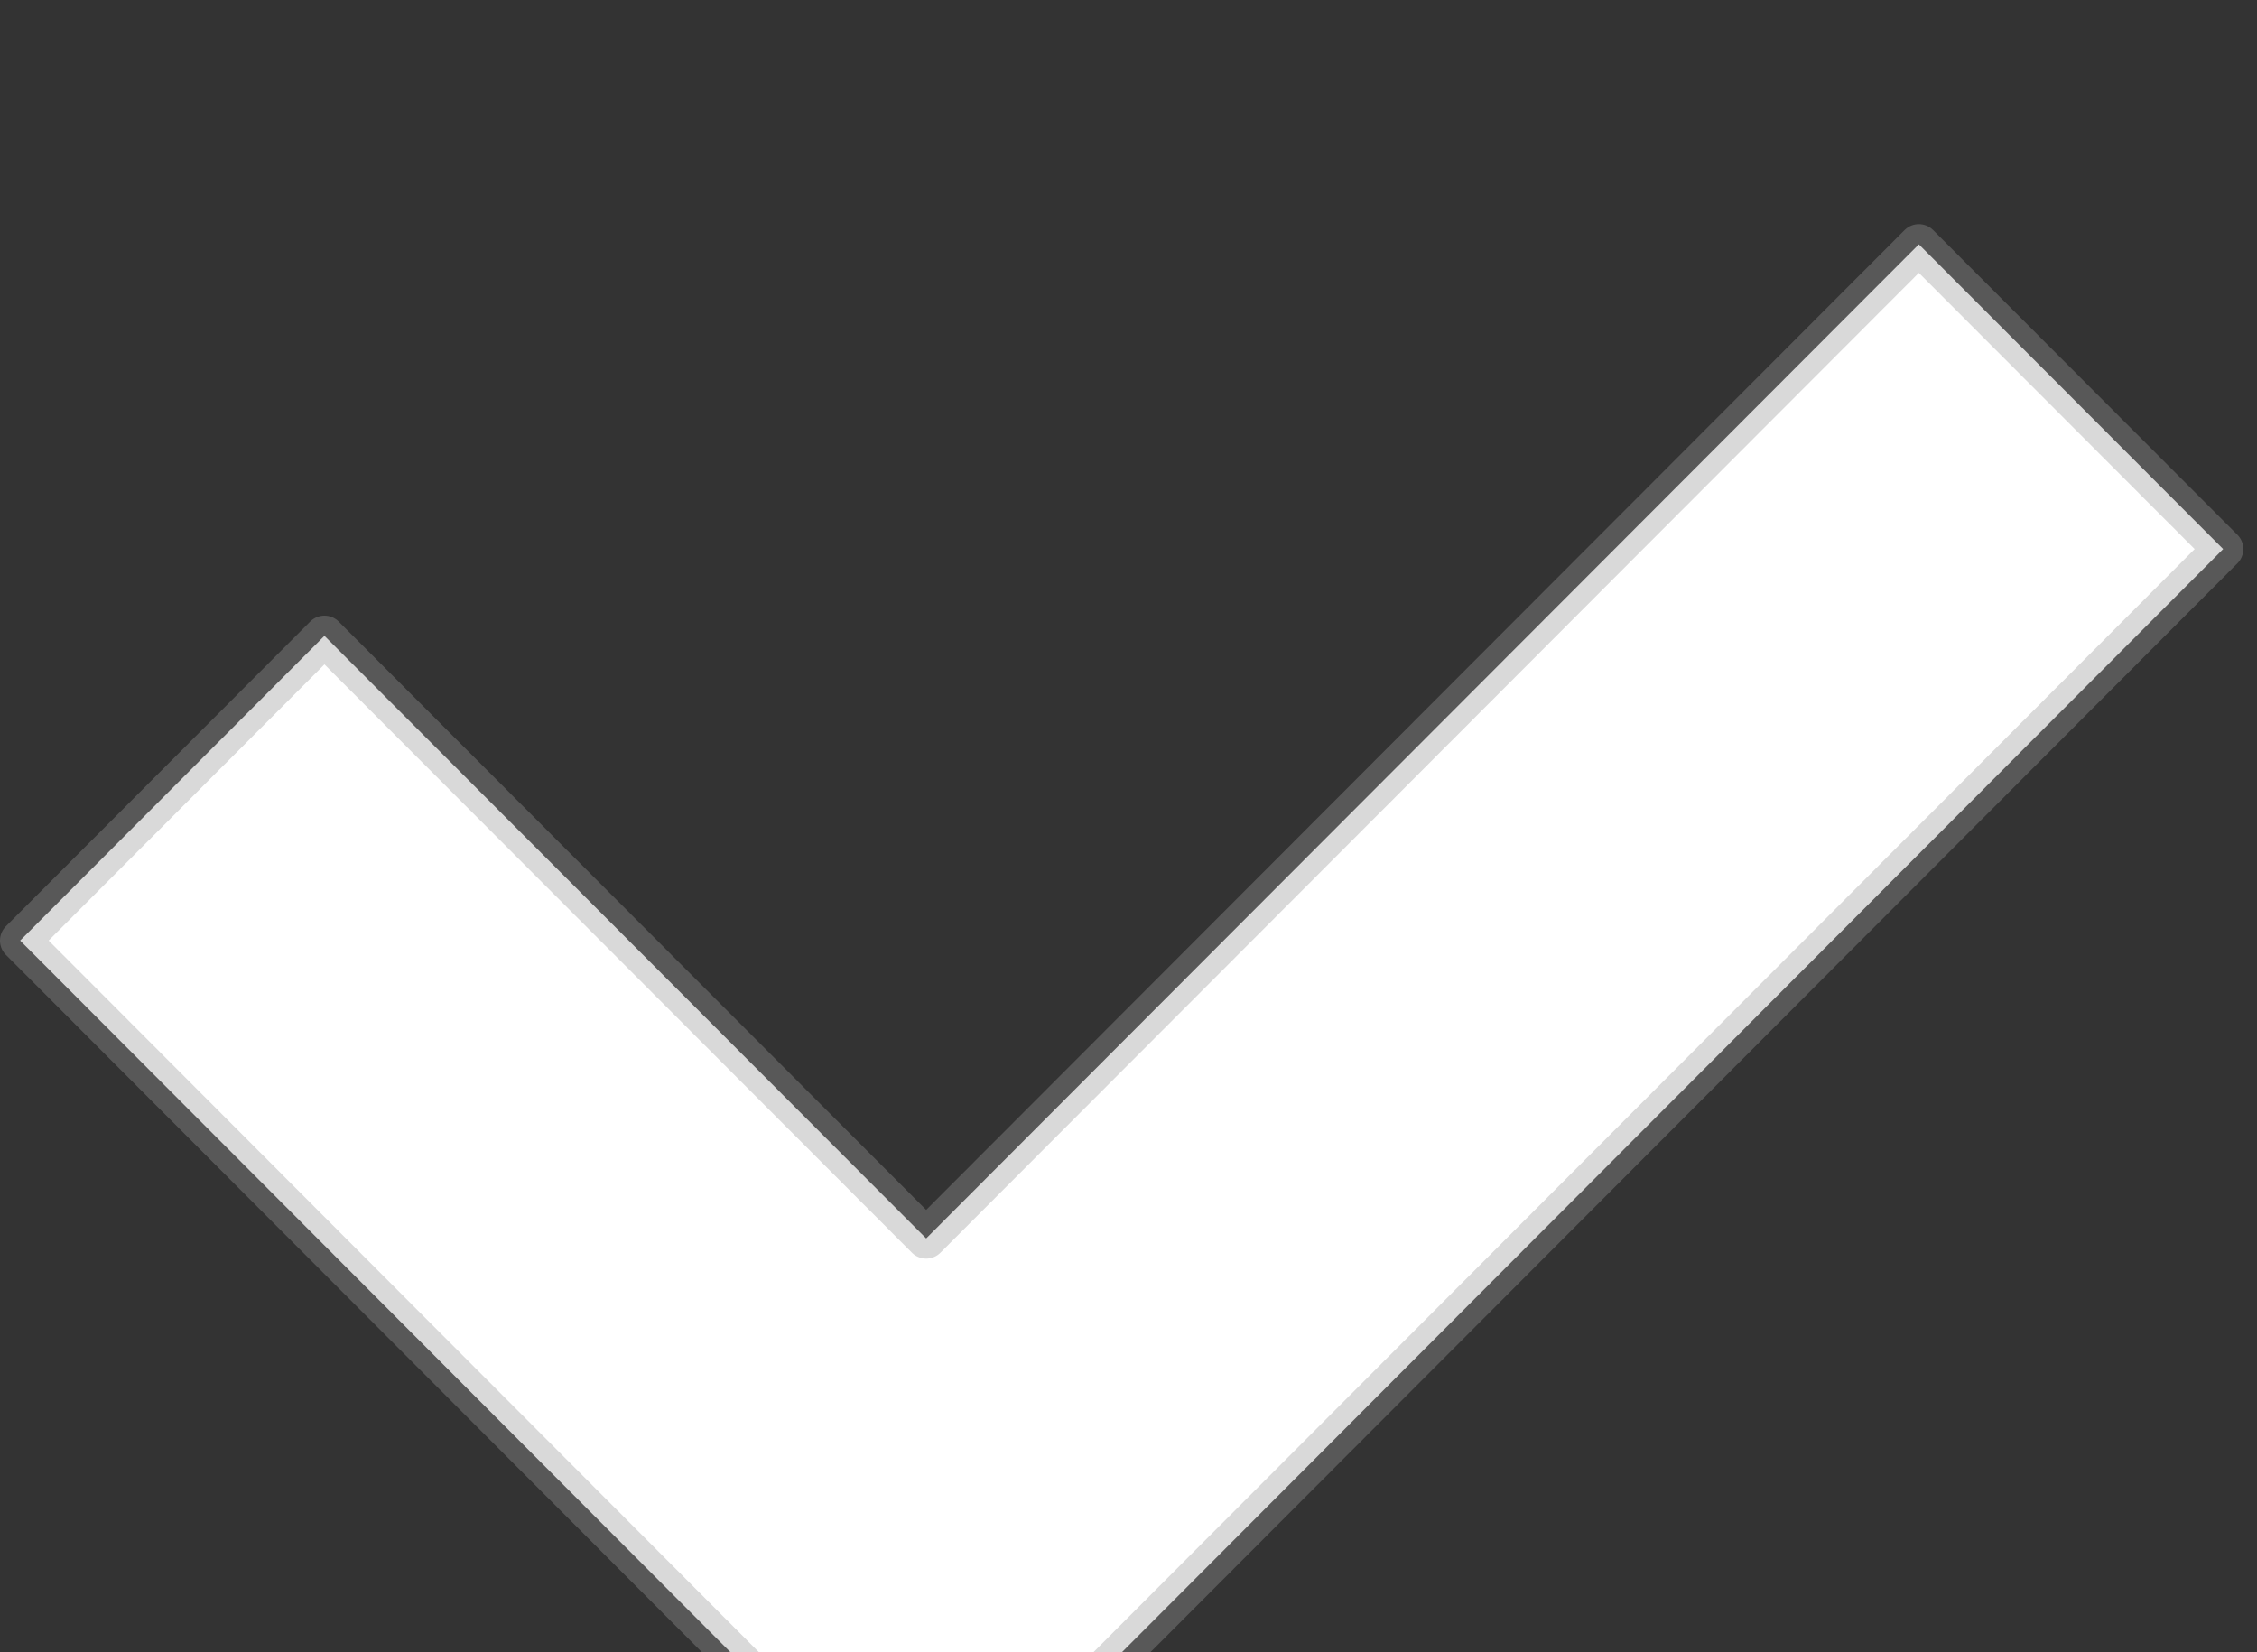 <?xml version="1.0" encoding="UTF-8" standalone="no"?>
<!DOCTYPE svg PUBLIC "-//W3C//DTD SVG 1.1//EN" "http://www.w3.org/Graphics/SVG/1.1/DTD/svg11.dtd">
<svg width="100%" height="100%" viewBox="0 0 56 41" version="1.1" xmlns="http://www.w3.org/2000/svg" xmlns:xlink="http://www.w3.org/1999/xlink" xml:space="preserve" xmlns:serif="http://www.serif.com/" style="fill-rule:evenodd;clip-rule:evenodd;stroke-linecap:round;stroke-linejoin:round;stroke-miterlimit:1.5;">
    <rect x="0" y="0" width="56" height="41" fill="#333333" stroke="none"/>
    <g transform="matrix(1,0,0,1,-1008.24,-3698.23)">
        <g transform="matrix(1,0,0,3.682,0,0)">
            <g transform="matrix(1,0,0,0.272,0,0)">
                <path d="M1031.22,3723.36L1055.85,3698.73L1063.4,3706.28L1031.22,3738.47C1031.22,3738.47 1008.74,3715.98 1008.74,3715.98L1016.29,3708.43L1031.22,3723.36Z" style="fill:white;stroke:rgb(152,152,152);stroke-opacity:0.37;stroke-width:1px;"/>
            </g>
        </g>
    </g>
</svg>
